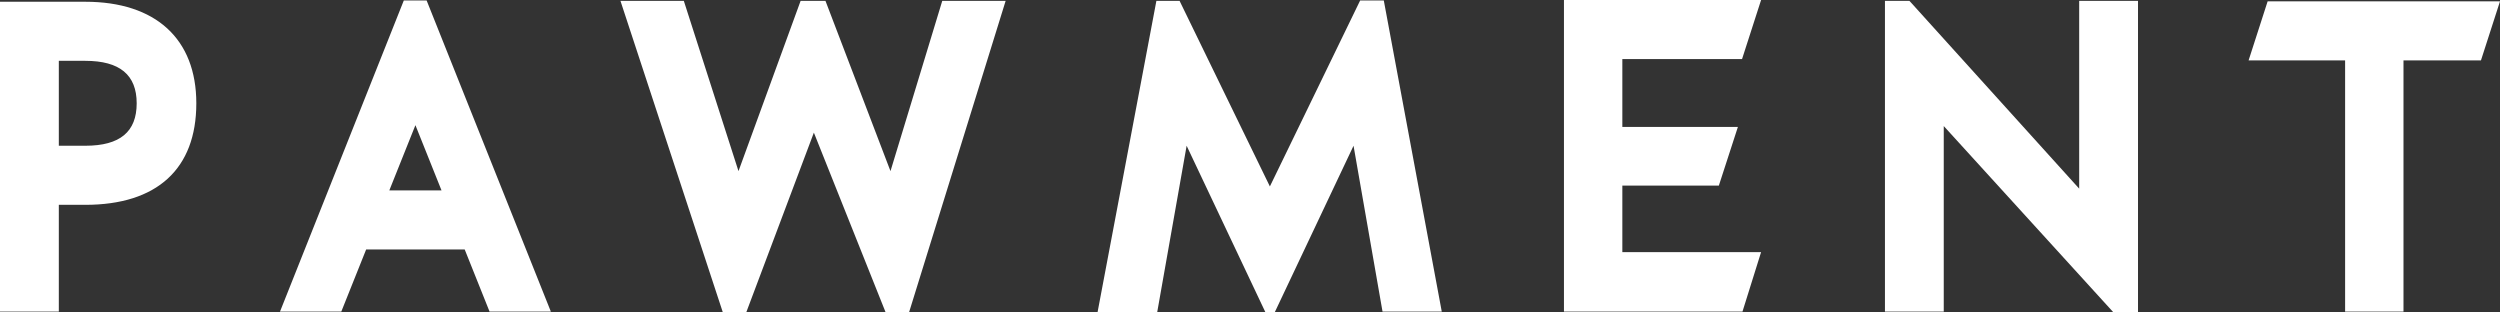 <svg width="144" height="18" viewBox="0 0 144 18" fill="none" xmlns="http://www.w3.org/2000/svg">
<rect x="0" y="0" width="144" height="18" fill="#333333" stroke="none"/>
<path d="M10.449 5.95C10.449 9.252 8.469 10.891 4.915 10.891H2.529V17.042H0.859V1.008H4.915C8.398 1.008 10.449 2.748 10.449 5.95ZM2.529 9.303H4.915C7.372 9.303 8.732 8.143 8.732 5.95C8.732 3.807 7.372 2.597 4.915 2.597H2.529V9.303Z" fill="white"/>
<path d="M2.839 17.345H0.573V0.681H4.915C8.612 0.681 10.736 2.597 10.736 5.924C10.736 9.353 8.732 11.168 4.915 11.168H2.839V17.345ZM1.145 16.739H2.243V10.588H4.915C8.398 10.588 10.139 9.025 10.139 5.95C10.139 2.95 8.278 1.311 4.915 1.311H1.145V16.739ZM4.915 9.605H2.243V2.294H4.915C7.539 2.294 9.042 3.63 9.042 5.95C9.042 8.319 7.563 9.605 4.915 9.605ZM2.839 9H4.915C6.537 9 8.445 8.471 8.445 5.95C8.445 3.429 6.513 2.899 4.915 2.899H2.839V9Z" fill="white"/>
<path d="M3.101 17.647H0.286V0.403H4.915C8.779 0.403 10.998 2.42 10.998 5.95C10.998 9.529 8.827 11.496 4.915 11.496H3.101V17.647ZM1.431 16.437H1.98V10.286H4.938C8.231 10.286 9.901 8.824 9.901 5.95C9.901 2.37 7.205 1.613 4.938 1.613H1.431V16.437ZM4.915 9.882H1.98V1.992H4.938C7.73 1.992 9.328 3.429 9.328 5.924C9.304 8.445 7.706 9.882 4.915 9.882ZM3.101 8.697H4.915C7.085 8.697 8.183 7.765 8.183 5.95C8.183 4.134 7.085 3.202 4.915 3.202H3.101V8.697Z" fill="white"/>
<path d="M3.388 17.95H0V0.101H4.915C8.97 0.101 11.308 2.244 11.308 5.95C11.308 9.731 9.042 11.798 4.915 11.798H3.388V17.95ZM0.596 17.345H2.815V11.193H4.915C8.708 11.193 10.712 9.378 10.712 5.95C10.712 2.622 8.588 0.706 4.915 0.706H0.596V17.345ZM2.266 16.765H1.121V1.311H4.915C8.302 1.311 10.163 2.95 10.163 5.975C10.163 8.092 9.256 10.639 4.915 10.639H2.266V16.765ZM2.266 9.58H4.915C7.563 9.58 9.018 8.294 9.018 5.95C9.018 3.605 7.563 2.319 4.915 2.319H2.266V9.58ZM9.447 7.21C9.304 7.79 9.042 8.269 8.708 8.697C9.066 8.294 9.304 7.815 9.447 7.21ZM4.915 9H2.815V2.874H4.915C7.849 2.874 8.469 4.538 8.469 5.924C8.469 7.336 7.849 9 4.915 9ZM3.388 8.395H4.915C6.918 8.395 7.873 7.588 7.873 5.95C7.873 4.311 6.895 3.504 4.915 3.504H3.388V8.395Z" fill="white"/>
<path d="M27.34 13.462H20.517L19.085 17.042H17.416L23.928 0.731L30.441 17.042H28.795L27.34 13.462ZM23.928 4.866L21.137 11.874H26.72L23.928 4.866Z" fill="white"/>
<path d="M30.871 17.345H28.581L27.149 13.765H20.708L19.276 17.345H16.986L23.928 0.176L30.871 17.345ZM28.962 16.739H29.988L23.928 1.538L17.869 16.739H18.895L20.302 13.16H27.531L28.962 16.739ZM27.173 12.202H20.708L23.928 4.084L27.173 12.202ZM21.59 11.571H26.29L23.928 5.672L21.59 11.571Z" fill="white"/>
<path d="M24.382 0.353H23.475L16.581 17.647H19.467L20.899 14.067H26.982L28.413 17.647H31.3L24.382 0.353ZM27.722 12.882H20.135L18.704 16.462H18.274L23.928 2.294L29.582 16.462H29.153L27.722 12.882Z" fill="white"/>
<path d="M31.73 17.95H28.199L26.767 14.37H21.09L19.658 17.95H16.127L23.26 0.025H24.573L31.73 17.95ZM28.604 17.345H30.847L24.191 0.681H23.666L17.01 17.345H19.253L20.684 13.765H27.173L28.604 17.345ZM30.036 16.765H28.962L27.531 13.185H20.326L18.895 16.765H17.845L23.928 1.487L30.036 16.765ZM20.135 12.58H27.698L23.928 3.076L20.135 12.58Z" fill="white"/>
<path d="M20.302 12.479H27.602L23.928 3.328L20.302 12.479ZM25.885 11.269H21.996L23.928 6.403L25.885 11.269Z" fill="white"/>
<path d="M28.032 12.781H19.849L23.928 2.521L28.032 12.781ZM20.732 12.177H27.149L23.928 4.134L20.732 12.177ZM26.314 11.597H21.543L23.928 5.622L26.314 11.597ZM22.425 10.966H25.431L23.928 7.21L22.425 10.966Z" fill="white"/>
<path d="M37.074 1.311L38.743 0.782L42.489 12.504L46.855 0.58L51.411 12.504L54.966 0.782L56.636 1.311L51.674 17.294L46.879 5.244L42.346 17.294L37.074 1.311Z" fill="white"/>
<path d="M42.322 17.798L36.716 1.109L38.958 0.378L42.537 11.571L46.879 0.176L51.411 11.571L54.799 0.378L57.042 1.109L51.722 17.823L46.879 6.076L42.322 17.798ZM46.855 4.437L51.626 16.412L56.255 1.538L55.133 1.185L51.435 13.437L46.855 1.437L42.465 13.437L38.553 1.185L37.431 1.538L42.322 16.412L46.855 4.437Z" fill="white"/>
<path d="M42.799 17.672L46.879 6.832L51.197 17.672H52.151L57.543 0.353H54.513L51.364 10.739L47.404 0.353H46.354L42.561 10.739L39.221 0.353H36.191L41.893 17.672H42.799ZM38.41 1.513L42.465 14.244L46.879 2.193L51.483 14.244L55.348 1.513L55.944 1.714L51.626 15.58L46.879 3.655L42.394 15.555L37.837 1.689L38.41 1.513Z" fill="white"/>
<path d="M52.366 17.975H51.006L46.879 7.639L42.99 17.975H41.63L35.738 0.05H39.388L42.537 9.857L46.115 0.05H47.547L51.292 9.857L54.274 0.05H57.925L52.366 17.975ZM51.388 17.345H51.936L57.137 0.655H54.728L51.388 11.647L47.189 0.655H46.545L42.537 11.647L39.006 0.655H36.596L42.084 17.345H42.632L46.903 6L51.388 17.345ZM51.626 16.462L46.855 4.487L42.346 16.462L37.431 1.513L38.577 1.134L42.465 13.361L46.855 1.387L51.435 13.361L55.133 1.16L56.278 1.538L51.626 16.462ZM55.515 1.916L54.394 5.597L55.539 1.941L55.515 1.916ZM38.195 1.916L39.221 5.067L38.219 1.916H38.195Z" fill="white"/>
<path d="M78.99 0.731L82.02 17.042H80.35L78.346 5.571L73.145 16.538L67.968 5.571L65.916 17.042H64.27L67.348 0.782L73.145 12.706L78.99 0.731Z" fill="white"/>
<path d="M82.378 17.345H80.111L78.227 6.529L73.145 17.218L68.088 6.529L66.155 17.345H63.889L67.205 0.227L73.121 12.025L79.062 0.252L82.378 17.345ZM80.612 16.739H81.662L78.847 1.664L73.145 13.387L67.467 1.714L64.628 16.739H65.678L67.825 4.613L73.145 15.857L78.489 4.613L80.612 16.739Z" fill="white"/>
<path d="M79.491 0.328C79.181 0.328 78.871 0.328 78.561 0.328L73.169 11.395L67.777 0.328C67.467 0.328 67.181 0.328 66.871 0.328L63.578 17.622H66.394L68.207 7.412L73.05 17.647H73.241L78.107 7.412L79.897 17.622H82.712L79.491 0.328ZM78.632 3.706L73.169 15.202L67.73 3.731L65.463 16.462H64.962L67.587 2.597L73.145 14.042L78.728 2.571L81.328 16.487H80.827L78.632 3.706Z" fill="white"/>
<path d="M73.431 17.975H72.883L68.35 8.395L66.656 17.975H63.221L66.608 0.05H67.944L73.145 10.739L78.346 0.025H79.706L83.046 17.95H79.634L77.964 8.395L73.431 17.975ZM80.135 17.345H82.354L79.252 0.655H78.728L73.169 12.101L67.61 0.655H67.109L63.936 17.345H66.155L68.088 6.479L73.145 17.193L78.227 6.479L80.135 17.345ZM81.71 16.765H80.612L78.513 4.689L73.193 15.908L67.897 4.689L65.749 16.765H64.652L67.515 1.664L73.193 13.361L78.895 1.613L81.71 16.765Z" fill="white"/>
<path d="M100.27 15.454L99.769 17.042H90.966V0.908H100.27L99.769 2.496H92.636V8.218H98.958L98.457 9.782H92.66V15.429H100.27V15.454Z" fill="white"/>
<path d="M99.96 17.345H90.656V0.605H100.676L99.96 2.824H92.899V7.941H99.34L98.624 10.134H92.899V15.151H100.676L99.96 17.345ZM91.252 16.739H99.555L99.865 15.756H92.326V9.504H98.219L98.529 8.546H92.326V2.193H99.555L99.865 1.21H91.252V16.739Z" fill="white"/>
<path d="M100.151 17.647H90.37V0.328H101.034L100.151 3.126H93.161V7.664H99.698L98.791 10.437H93.161V14.874H101.034L100.151 17.647ZM91.515 16.437H99.34L99.459 16.034H92.04V9.202H98.004L98.123 8.824H92.04V1.891H99.34L99.459 1.487H91.515V16.437Z" fill="white"/>
<path d="M100.366 17.95H90.084V0H101.439L100.342 3.403H93.447V7.311H100.103L99.006 10.689H93.447V14.521H101.439L100.366 17.95ZM90.68 17.345H99.96L100.652 15.177H92.899V10.109H98.624L99.316 7.966H92.899V2.824H99.96L100.652 0.655H90.68V17.345ZM99.555 16.765H91.229V1.21H99.889L99.555 2.218H92.326V8.521H98.529L98.195 9.529H92.326V15.731H99.865L99.555 16.765Z" fill="white"/>
<path d="M111.101 5.017V17.067H109.431V0.756L120.62 13.134V1.387L122.29 0.857V17.319L111.101 5.017Z" fill="white"/>
<path d="M122.577 17.849L111.388 5.773V17.345H109.145V0.151L120.334 12.328V1.134L122.577 0.403V17.849ZM109.742 16.739H110.815V4.235L122.004 16.513V1.235L120.93 1.588V13.891L109.742 1.513V16.739Z" fill="white"/>
<path d="M122.863 17.672V0.353H120.072V11.622L109.885 0.353H108.883V17.647H111.674V6.504L121.837 17.672C122.171 17.672 122.529 17.672 122.863 17.672ZM110.553 3.529V16.462H110.028V2.244L121.217 14.622V1.815L121.742 1.639V15.807L110.553 3.529Z" fill="white"/>
<path d="M123.149 18L121.718 17.975L111.96 7.261V17.95H108.573V0.05H109.98L110.076 0.151L119.761 10.866V0.05H123.149V18ZM121.98 17.37H122.577V0.655H120.382V12.403L109.789 0.655H109.217V17.319H111.412V5.697L121.98 17.37ZM110.839 16.765H109.718V1.462L120.907 13.84V1.588L122.028 1.235V16.588L110.839 4.286V16.765Z" fill="white"/>
<path d="M137.583 2.571V17.042H135.913V2.571H130.712L131.213 0.983H142.783L142.282 2.571H137.583Z" fill="white"/>
<path d="M135.626 17.345V2.874H130.306L131.022 0.655H143.213L142.497 2.874H137.893V17.345H135.626ZM137.296 16.739V2.269H142.068L142.378 1.286H131.427L131.117 2.269H136.199V16.739H137.296Z" fill="white"/>
<path d="M138.155 17.647H135.364V3.176H129.924L130.807 0.378H143.571L142.688 3.176H138.155V17.647ZM136.485 16.437H137.01V1.966H141.877L141.996 1.563H131.618L131.499 1.966H136.485V16.437Z" fill="white"/>
<path d="M138.441 17.95H135.078V3.479H129.519L130.616 0.076H144L142.903 3.479H138.441V17.95ZM135.65 17.345H137.845V2.874H142.473L143.165 0.706H131.022L130.33 2.874H135.65V17.345ZM137.296 16.765H136.175V2.294H131.07L131.404 1.286H142.402L142.068 2.294H137.296V16.765Z" fill="white"/>
</svg>

